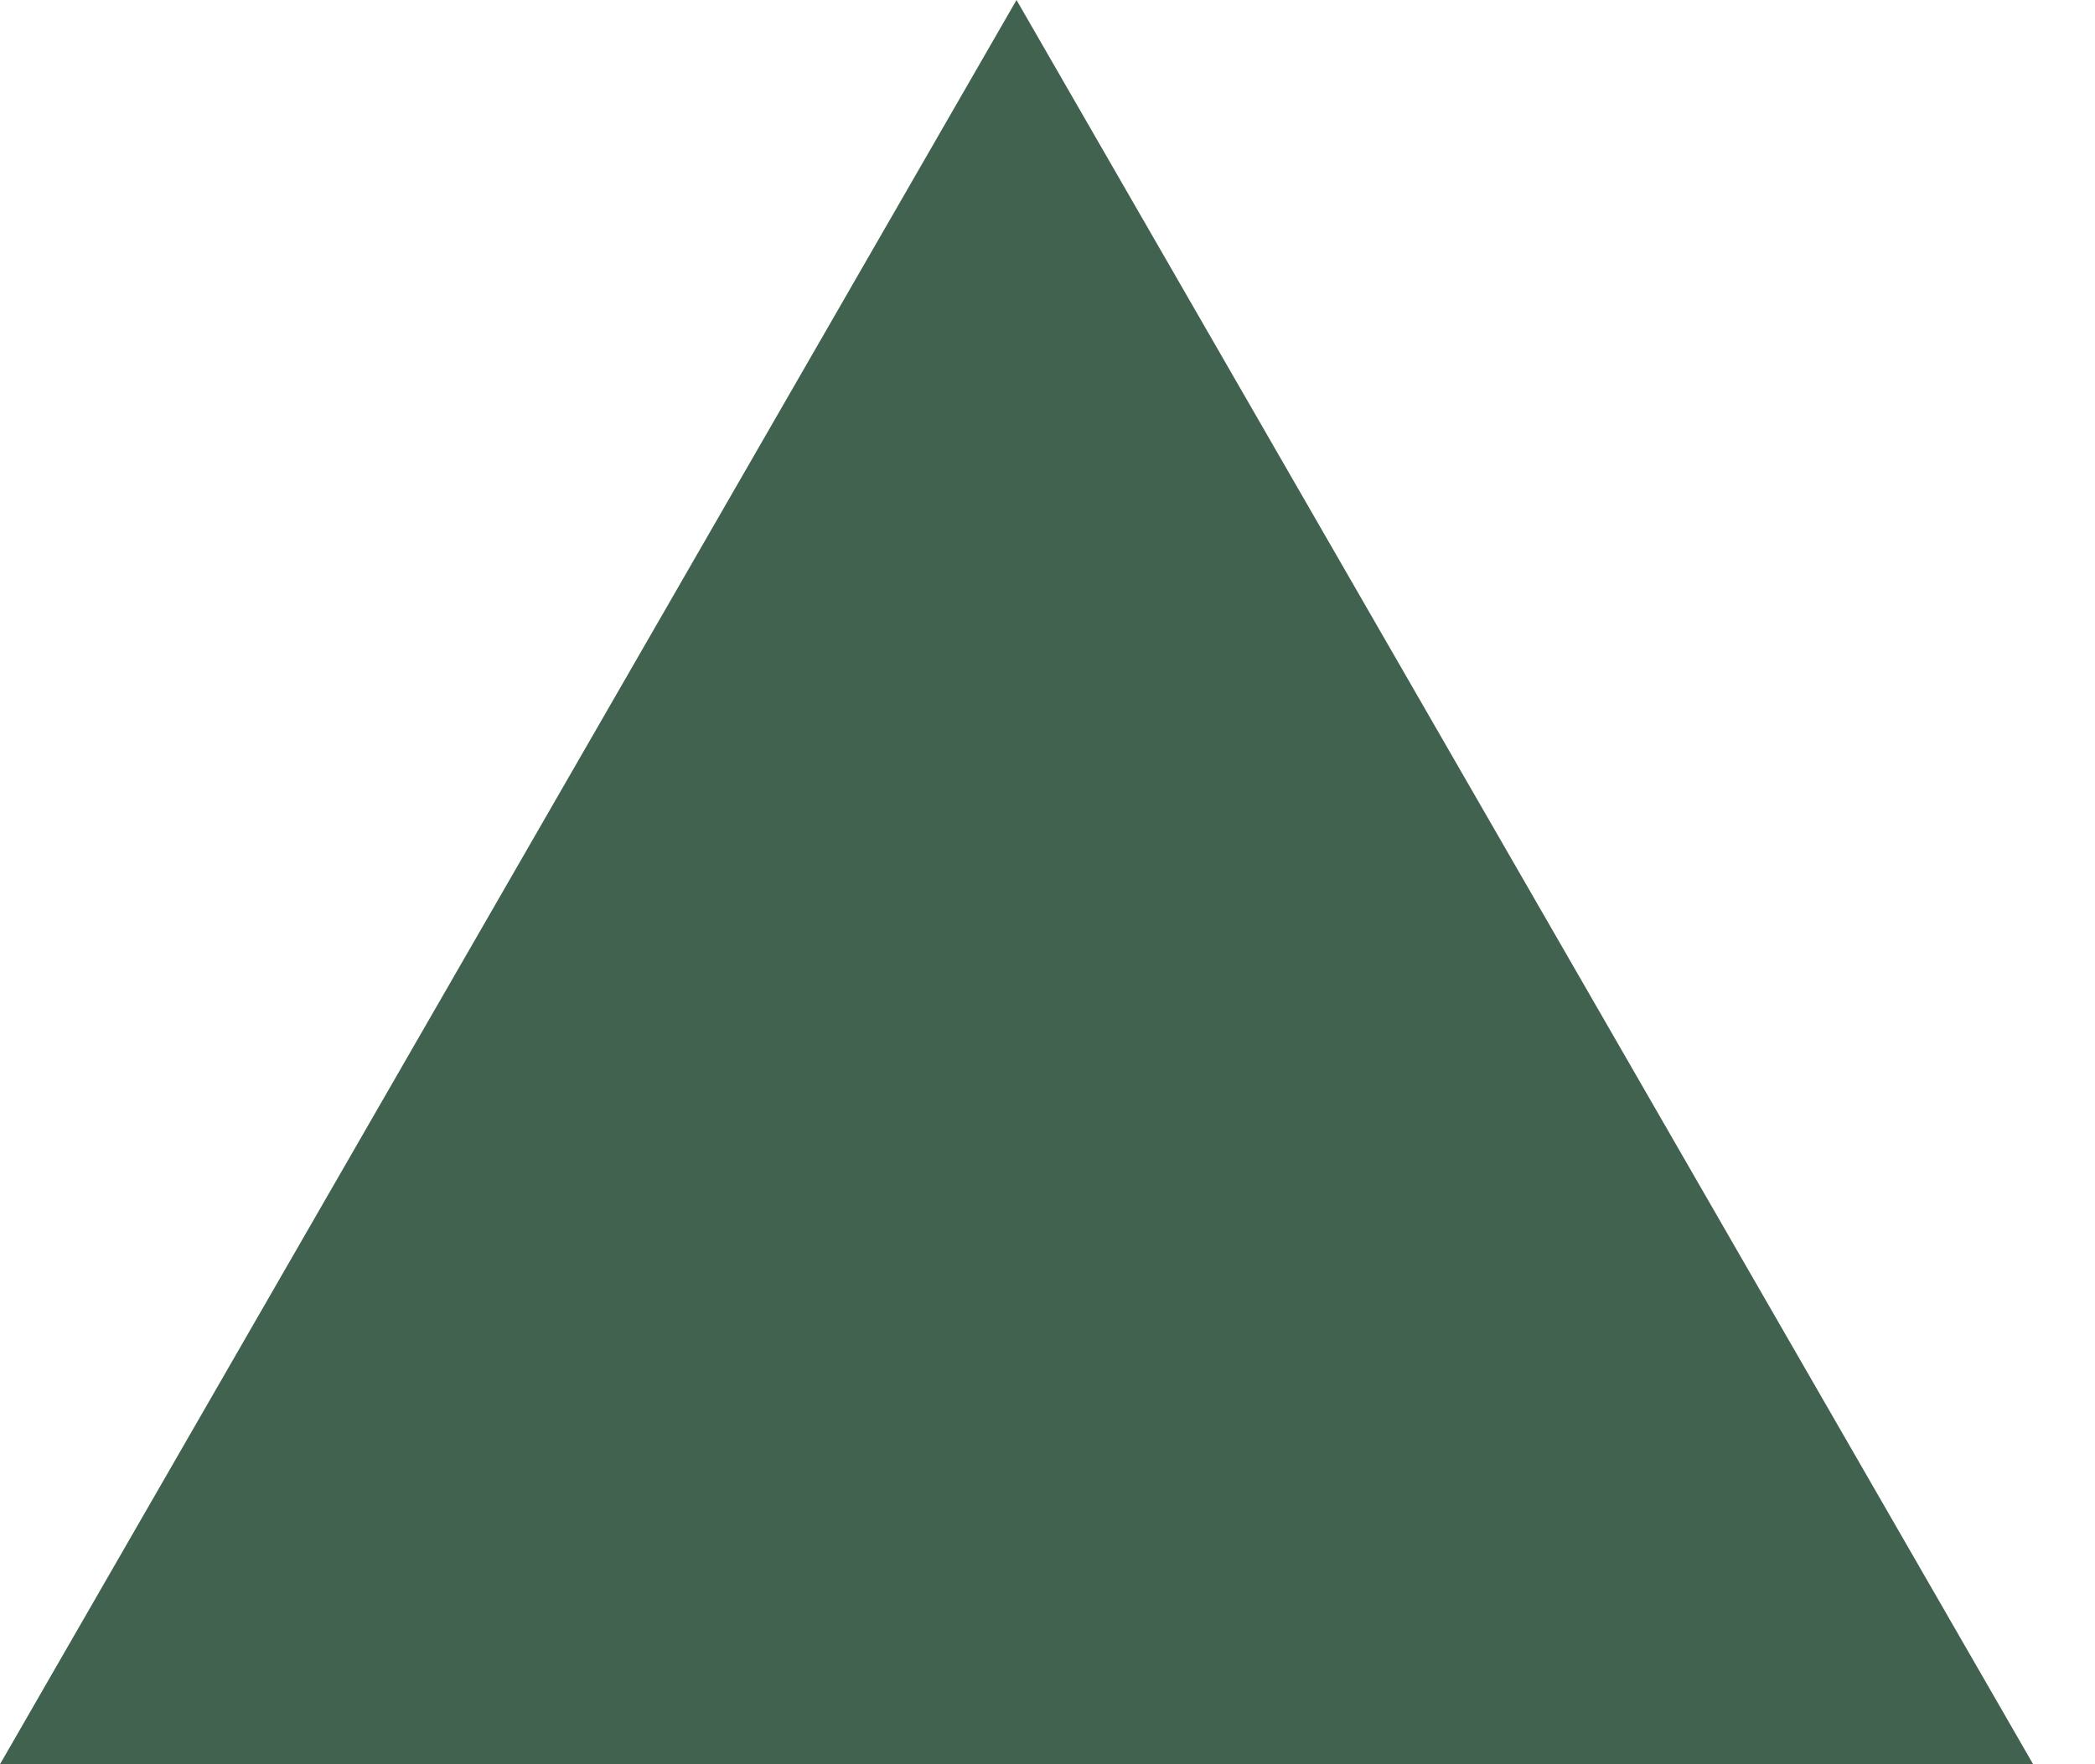<?xml version="1.0" encoding="UTF-8"?> <svg xmlns="http://www.w3.org/2000/svg" width="19" height="16" viewBox="0 0 19 16" fill="none"> <path d="M18.439 16L9.219 0L0 16H18.439Z" fill="#41624E"></path> </svg> 